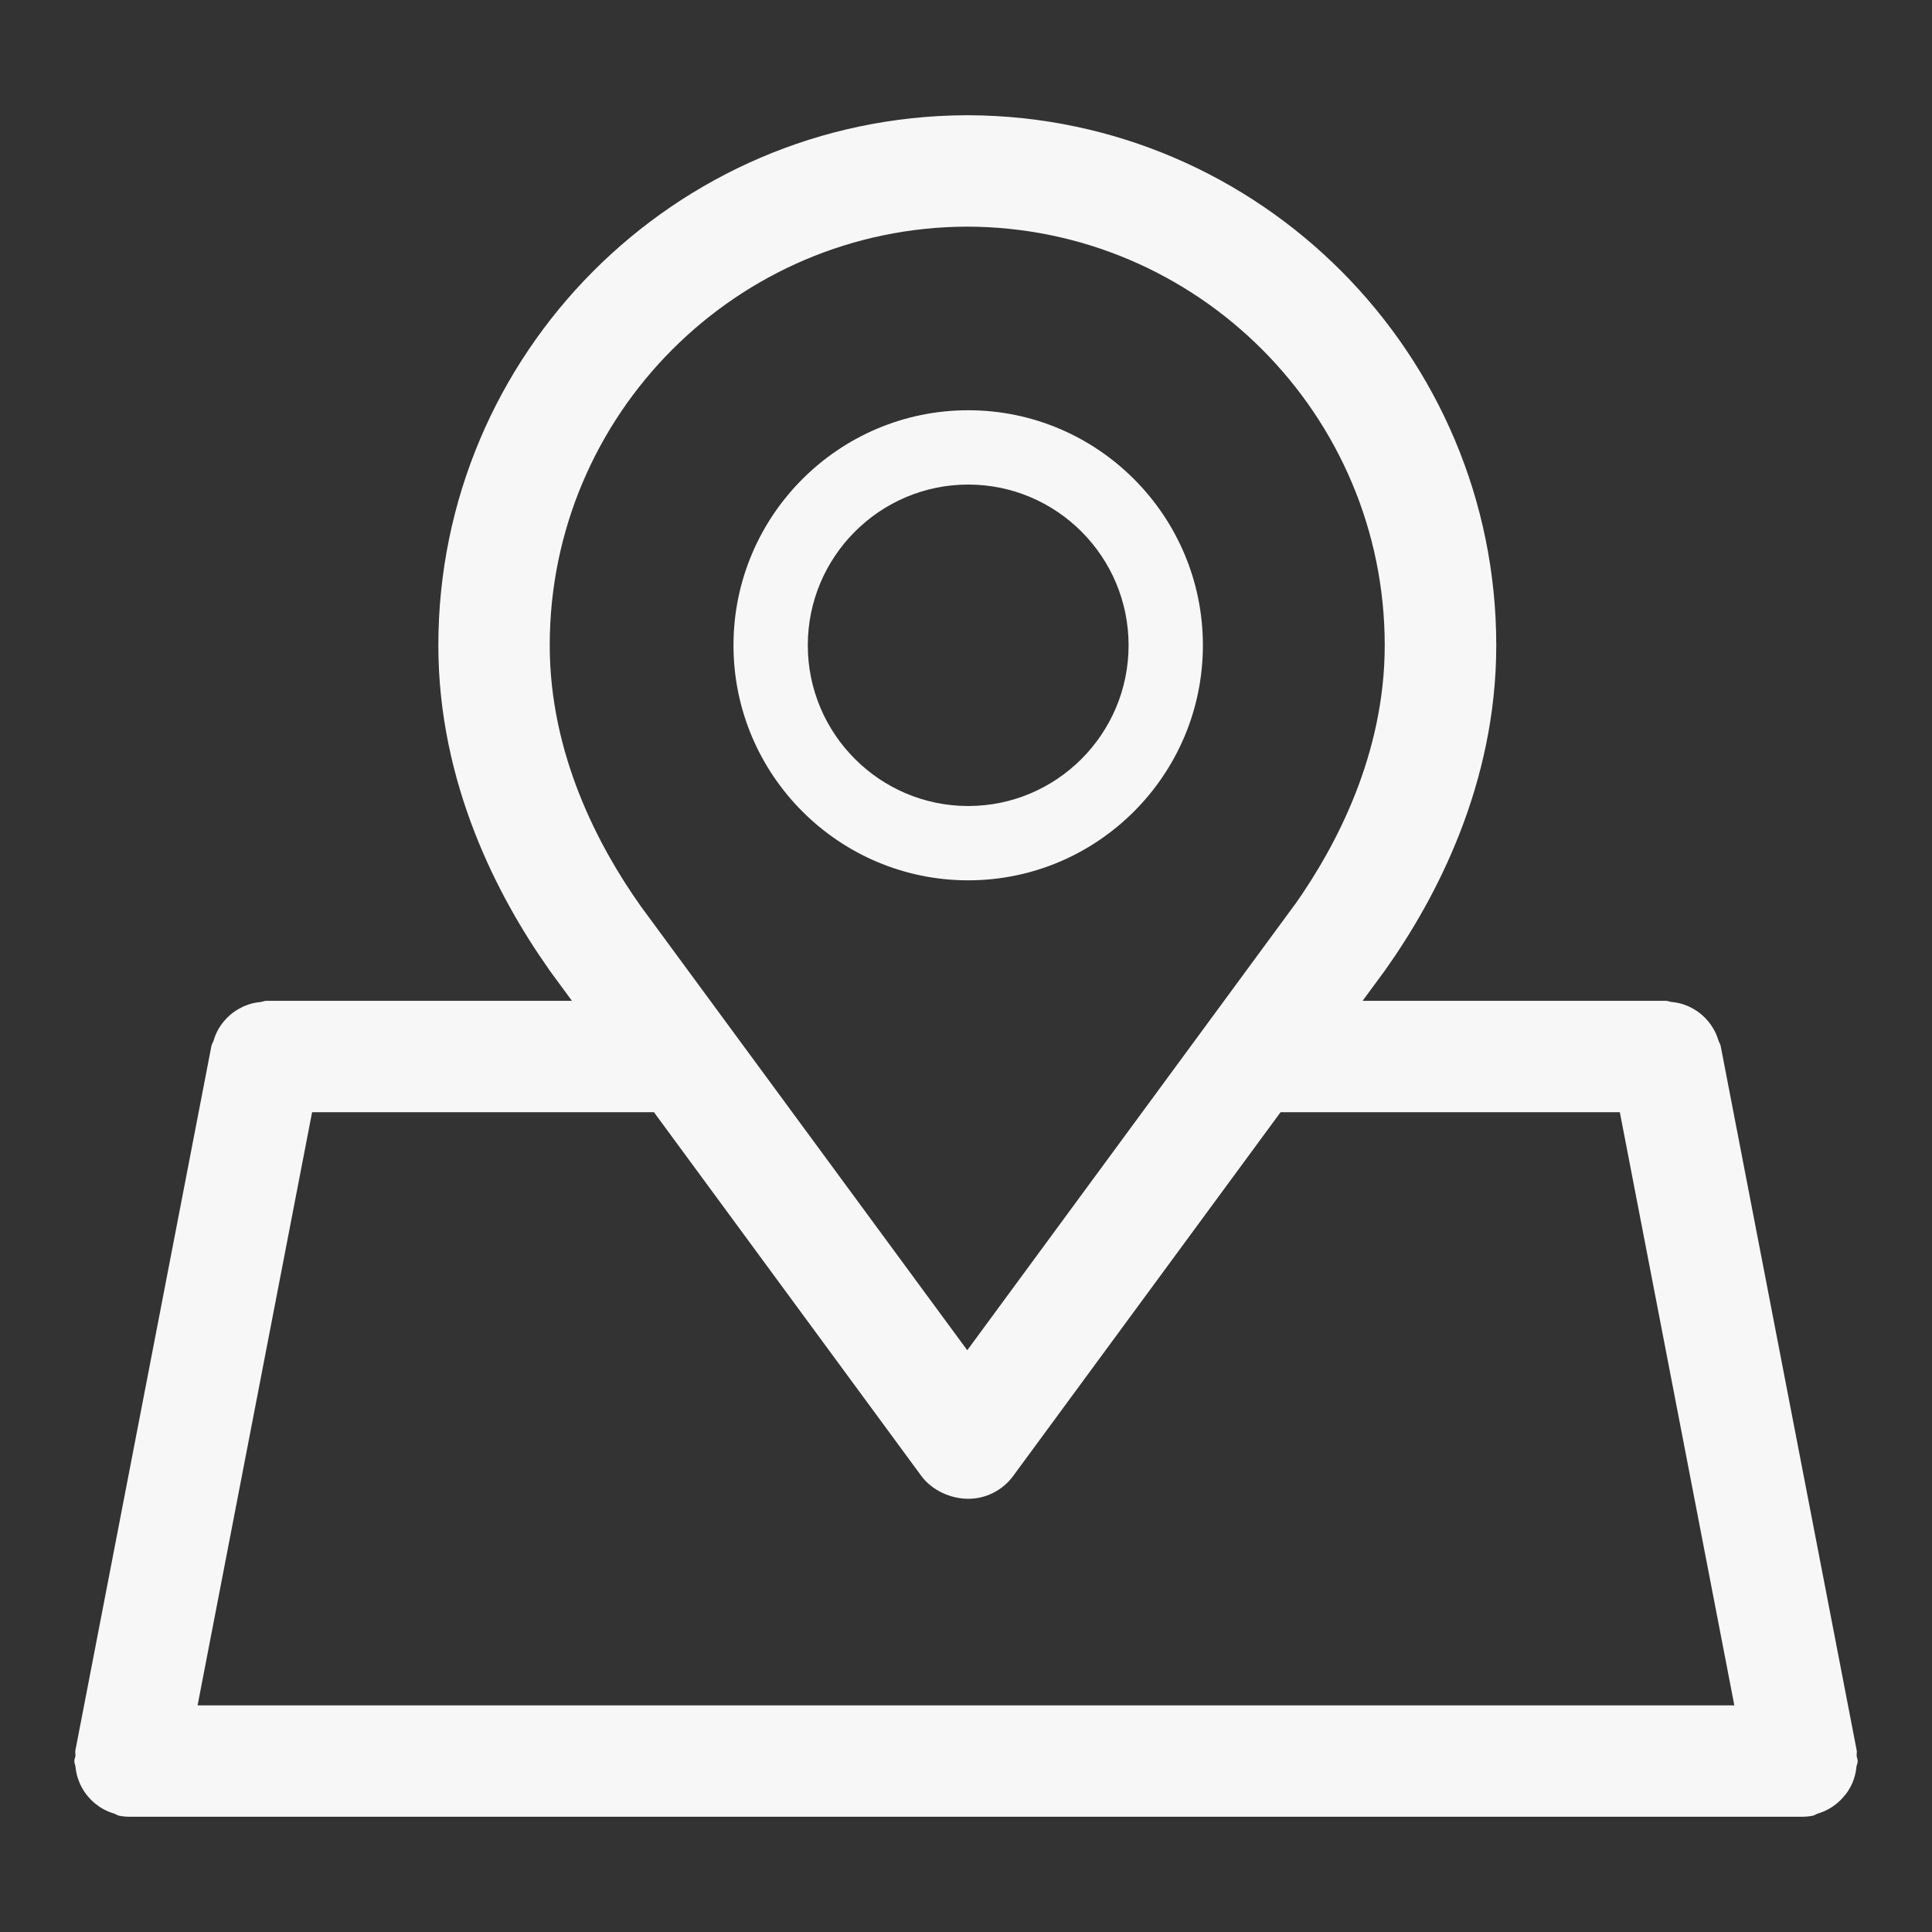 <svg enable-background="new 0 0 26 26" id="Слой_1" version="1.1" viewBox="0 0 26 26" xml:space="preserve" xmlns="http://www.w3.org/2000/svg" xmlns:xlink="http://www.w3.org/1999/xlink"><rect x="0" y="0" width="26" height="26" fill="#333333" stroke="none"/><g><path d="M24.899,24.054c0.023-0.042,0.041-0.084,0.055-0.13   c0.015-0.048,0.024-0.095,0.029-0.146C24.987,23.751,25,23.728,25,23.7   c0-0.025-0.012-0.046-0.014-0.071c-0.002-0.024,0.005-0.047,0.001-0.071   l-1.831-9.482c-0.005-0.027-0.022-0.048-0.03-0.074   c-0.015-0.048-0.031-0.091-0.055-0.134c-0.025-0.046-0.052-0.087-0.085-0.126   c-0.027-0.032-0.054-0.06-0.086-0.087c-0.042-0.036-0.087-0.066-0.136-0.092   c-0.036-0.019-0.072-0.034-0.111-0.047c-0.052-0.017-0.104-0.027-0.159-0.032   c-0.026-0.003-0.048-0.015-0.074-0.015h-4.083l0.282-0.383   c0.008-0.01,0.015-0.02,0.021-0.029c0.683-0.961,1.496-2.5,1.496-4.372   c0-3.921-3.179-7.114-7.093-7.134c-0.01,0-0.018,0-0.025,0s-0.016,0-0.025,0   c-3.915,0.021-7.094,3.213-7.094,7.134c0,1.854,0.8,3.383,1.479,4.347   c0.007,0.011,0.015,0.022,0.022,0.033l0.297,0.404H3.581   c-0.027,0-0.05,0.013-0.077,0.016c-0.054,0.005-0.104,0.015-0.154,0.031   c-0.041,0.014-0.079,0.029-0.116,0.05c-0.048,0.025-0.091,0.054-0.133,0.089   c-0.032,0.027-0.06,0.056-0.087,0.088c-0.033,0.039-0.061,0.08-0.085,0.126   c-0.023,0.043-0.04,0.086-0.054,0.134c-0.008,0.026-0.025,0.047-0.03,0.074   l-1.831,9.482c-0.005,0.024,0.003,0.047,0.001,0.071   C1.012,23.654,1,23.675,1,23.7c0,0.027,0.013,0.051,0.016,0.077   c0.005,0.051,0.014,0.098,0.029,0.146c0.015,0.046,0.032,0.088,0.055,0.13   c0.023,0.042,0.048,0.08,0.079,0.117c0.031,0.037,0.063,0.07,0.1,0.1   c0.037,0.03,0.074,0.056,0.117,0.079c0.044,0.024,0.089,0.042,0.138,0.057   c0.025,0.008,0.046,0.025,0.072,0.03c0.048,0.009,0.095,0.013,0.142,0.013   c0,0,0.001,0,0.001,0h22.5c0,0,0.001-0,0.001-0   c0.046-0,0.094-0.004,0.142-0.013c0.027-0.005,0.047-0.022,0.072-0.03   c0.049-0.015,0.094-0.033,0.138-0.057c0.042-0.023,0.08-0.048,0.117-0.079   c0.037-0.031,0.07-0.063,0.1-0.1C24.851,24.134,24.876,24.096,24.899,24.054z    M7.398,8.684c0-3.103,2.52-5.627,5.619-5.634   c3.1,0.007,5.618,2.532,5.618,5.634c0,1.464-0.652,2.7-1.205,3.484   c-0.002,0.002-0.004,0.004-0.006,0.007l-4.407,5.996l-4.392-5.973   C8.623,12.194,8.621,12.191,8.618,12.188C8.062,11.403,7.398,10.159,7.398,8.684z    M12.4,19.864c0.142,0.192,0.392,0.306,0.63,0.306s0.463-0.114,0.604-0.306   l3.599-4.896h4.566l1.541,7.982H2.659l1.541-7.982h4.601L12.4,19.864z" fill="#f7f7f7" opacity="1" original-fill="#1d1d1b"></path><path d="M13.03,11.847c1.741,0,3.158-1.419,3.158-3.163   s-1.417-3.163-3.158-3.163c-1.742,0-3.159,1.419-3.159,3.163   S11.288,11.847,13.03,11.847z M13.03,6.521c1.19,0,2.158,0.97,2.158,2.163   s-0.968,2.163-2.158,2.163s-2.159-0.97-2.159-2.163S11.84,6.521,13.03,6.521z" fill="#f7f7f7" opacity="1" original-fill="#1d1d1b"></path></g></svg>